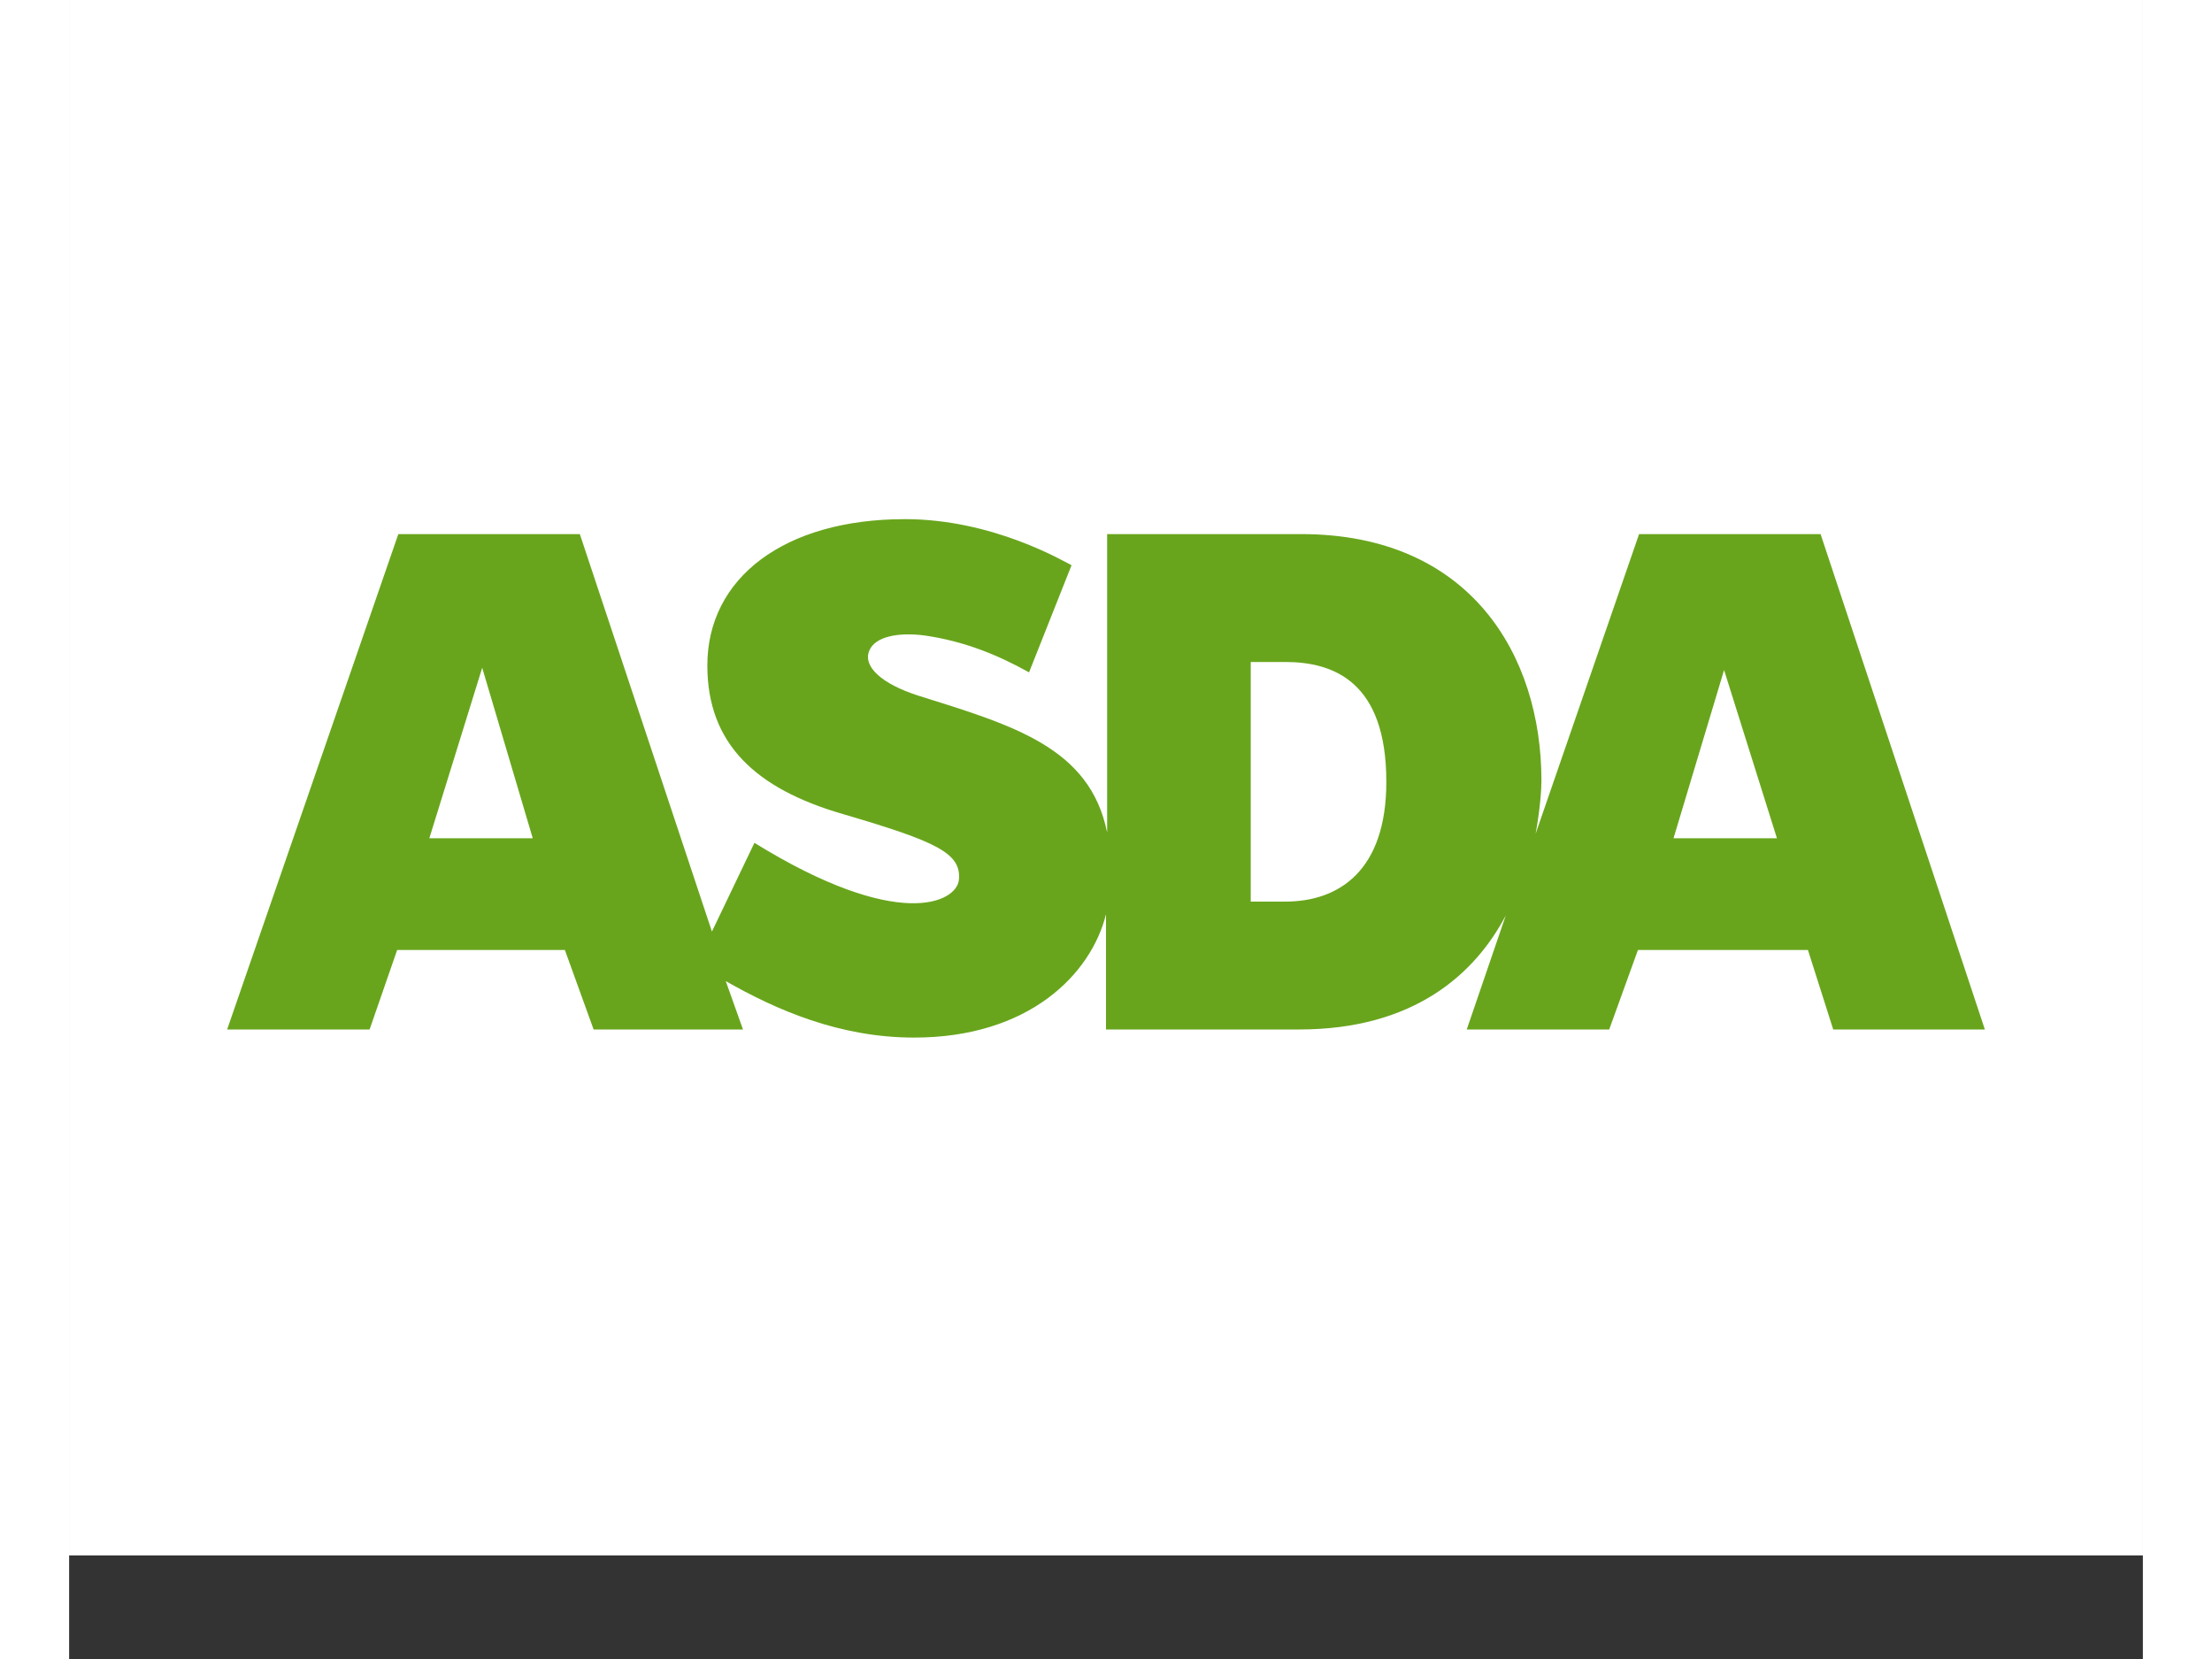 <svg version="1.0" preserveAspectRatio="xMidYMid meet" height="150" viewBox="0 0 150 120" zoomAndPan="magnify" width="200" xmlns:xlink="http://www.w3.org/1999/xlink" xmlns="http://www.w3.org/2000/svg"><rect x="0" y="0" width="150" height="120" fill="#333333" stroke="none"/><defs><clipPath id="8dda38ad14"><path clip-rule="nonzero" d="M 0 0 L 150 0 L 150 112.5 L 0 112.5 Z M 0 0"></path></clipPath><clipPath id="09698e12d4"><path clip-rule="nonzero" d="M 11.25 37.551 L 138.75 37.551 L 138.75 75.051 L 11.25 75.051 Z M 11.25 37.551"></path></clipPath></defs><g clip-path="url(#8dda38ad14)"><path fill-rule="nonzero" fill-opacity="1" d="M 0 0 L 150 0 L 150 112.5 L 0 112.5 Z M 0 0" fill="#ffffff"></path><path fill-rule="nonzero" fill-opacity="1" d="M 0 0 L 150 0 L 150 112.5 L 0 112.5 Z M 0 0" fill="#ffffff"></path></g><g clip-path="url(#09698e12d4)"><path fill-rule="evenodd" fill-opacity="1" d="M 126.688 38.633 L 113.559 38.633 L 106.078 60.301 C 106.41 58.465 106.496 57.051 106.496 56.465 C 106.496 47.383 101.344 38.633 89.125 38.633 L 75.082 38.633 L 75.082 60.215 C 73.836 54.051 68.27 52.465 61.371 50.301 C 58.797 49.465 57.383 48.215 57.883 47.051 C 58.297 46.051 59.961 45.715 61.871 45.965 C 64.777 46.383 67.188 47.383 69.434 48.633 L 72.508 40.883 C 71.844 40.551 66.773 37.551 60.457 37.551 C 51.73 37.551 46.164 41.801 46.164 48.133 C 46.164 53.801 49.656 57.051 55.969 58.883 C 62.785 60.883 64.531 61.715 64.363 63.633 C 64.195 65.301 59.961 67.383 49.57 60.965 L 46.496 67.383 L 36.941 38.633 L 23.812 38.633 L 11.43 74.465 L 21.734 74.465 L 23.727 68.715 L 35.859 68.715 L 37.938 74.465 L 48.742 74.465 L 47.496 70.965 C 51.152 73.051 55.723 75.051 61.121 75.051 C 69.434 75.051 73.918 70.465 75 66.133 L 75 74.465 L 88.961 74.465 C 97.27 74.465 101.676 70.465 103.918 66.215 L 101.094 74.465 L 111.398 74.465 L 113.477 68.715 L 125.773 68.715 L 127.602 74.465 L 138.57 74.465 Z M 26.055 60.633 L 29.879 48.301 L 33.535 60.633 Z M 85.469 65.215 L 85.469 47.883 L 87.965 47.883 C 91.453 47.883 95.277 49.301 95.277 56.551 C 95.277 62.965 91.867 65.215 87.965 65.215 C 87.965 65.215 85.469 65.215 85.469 65.215 Z M 116.051 60.633 L 119.707 48.465 L 123.531 60.633 Z M 116.051 60.633" fill="#68a51c"></path></g></svg>